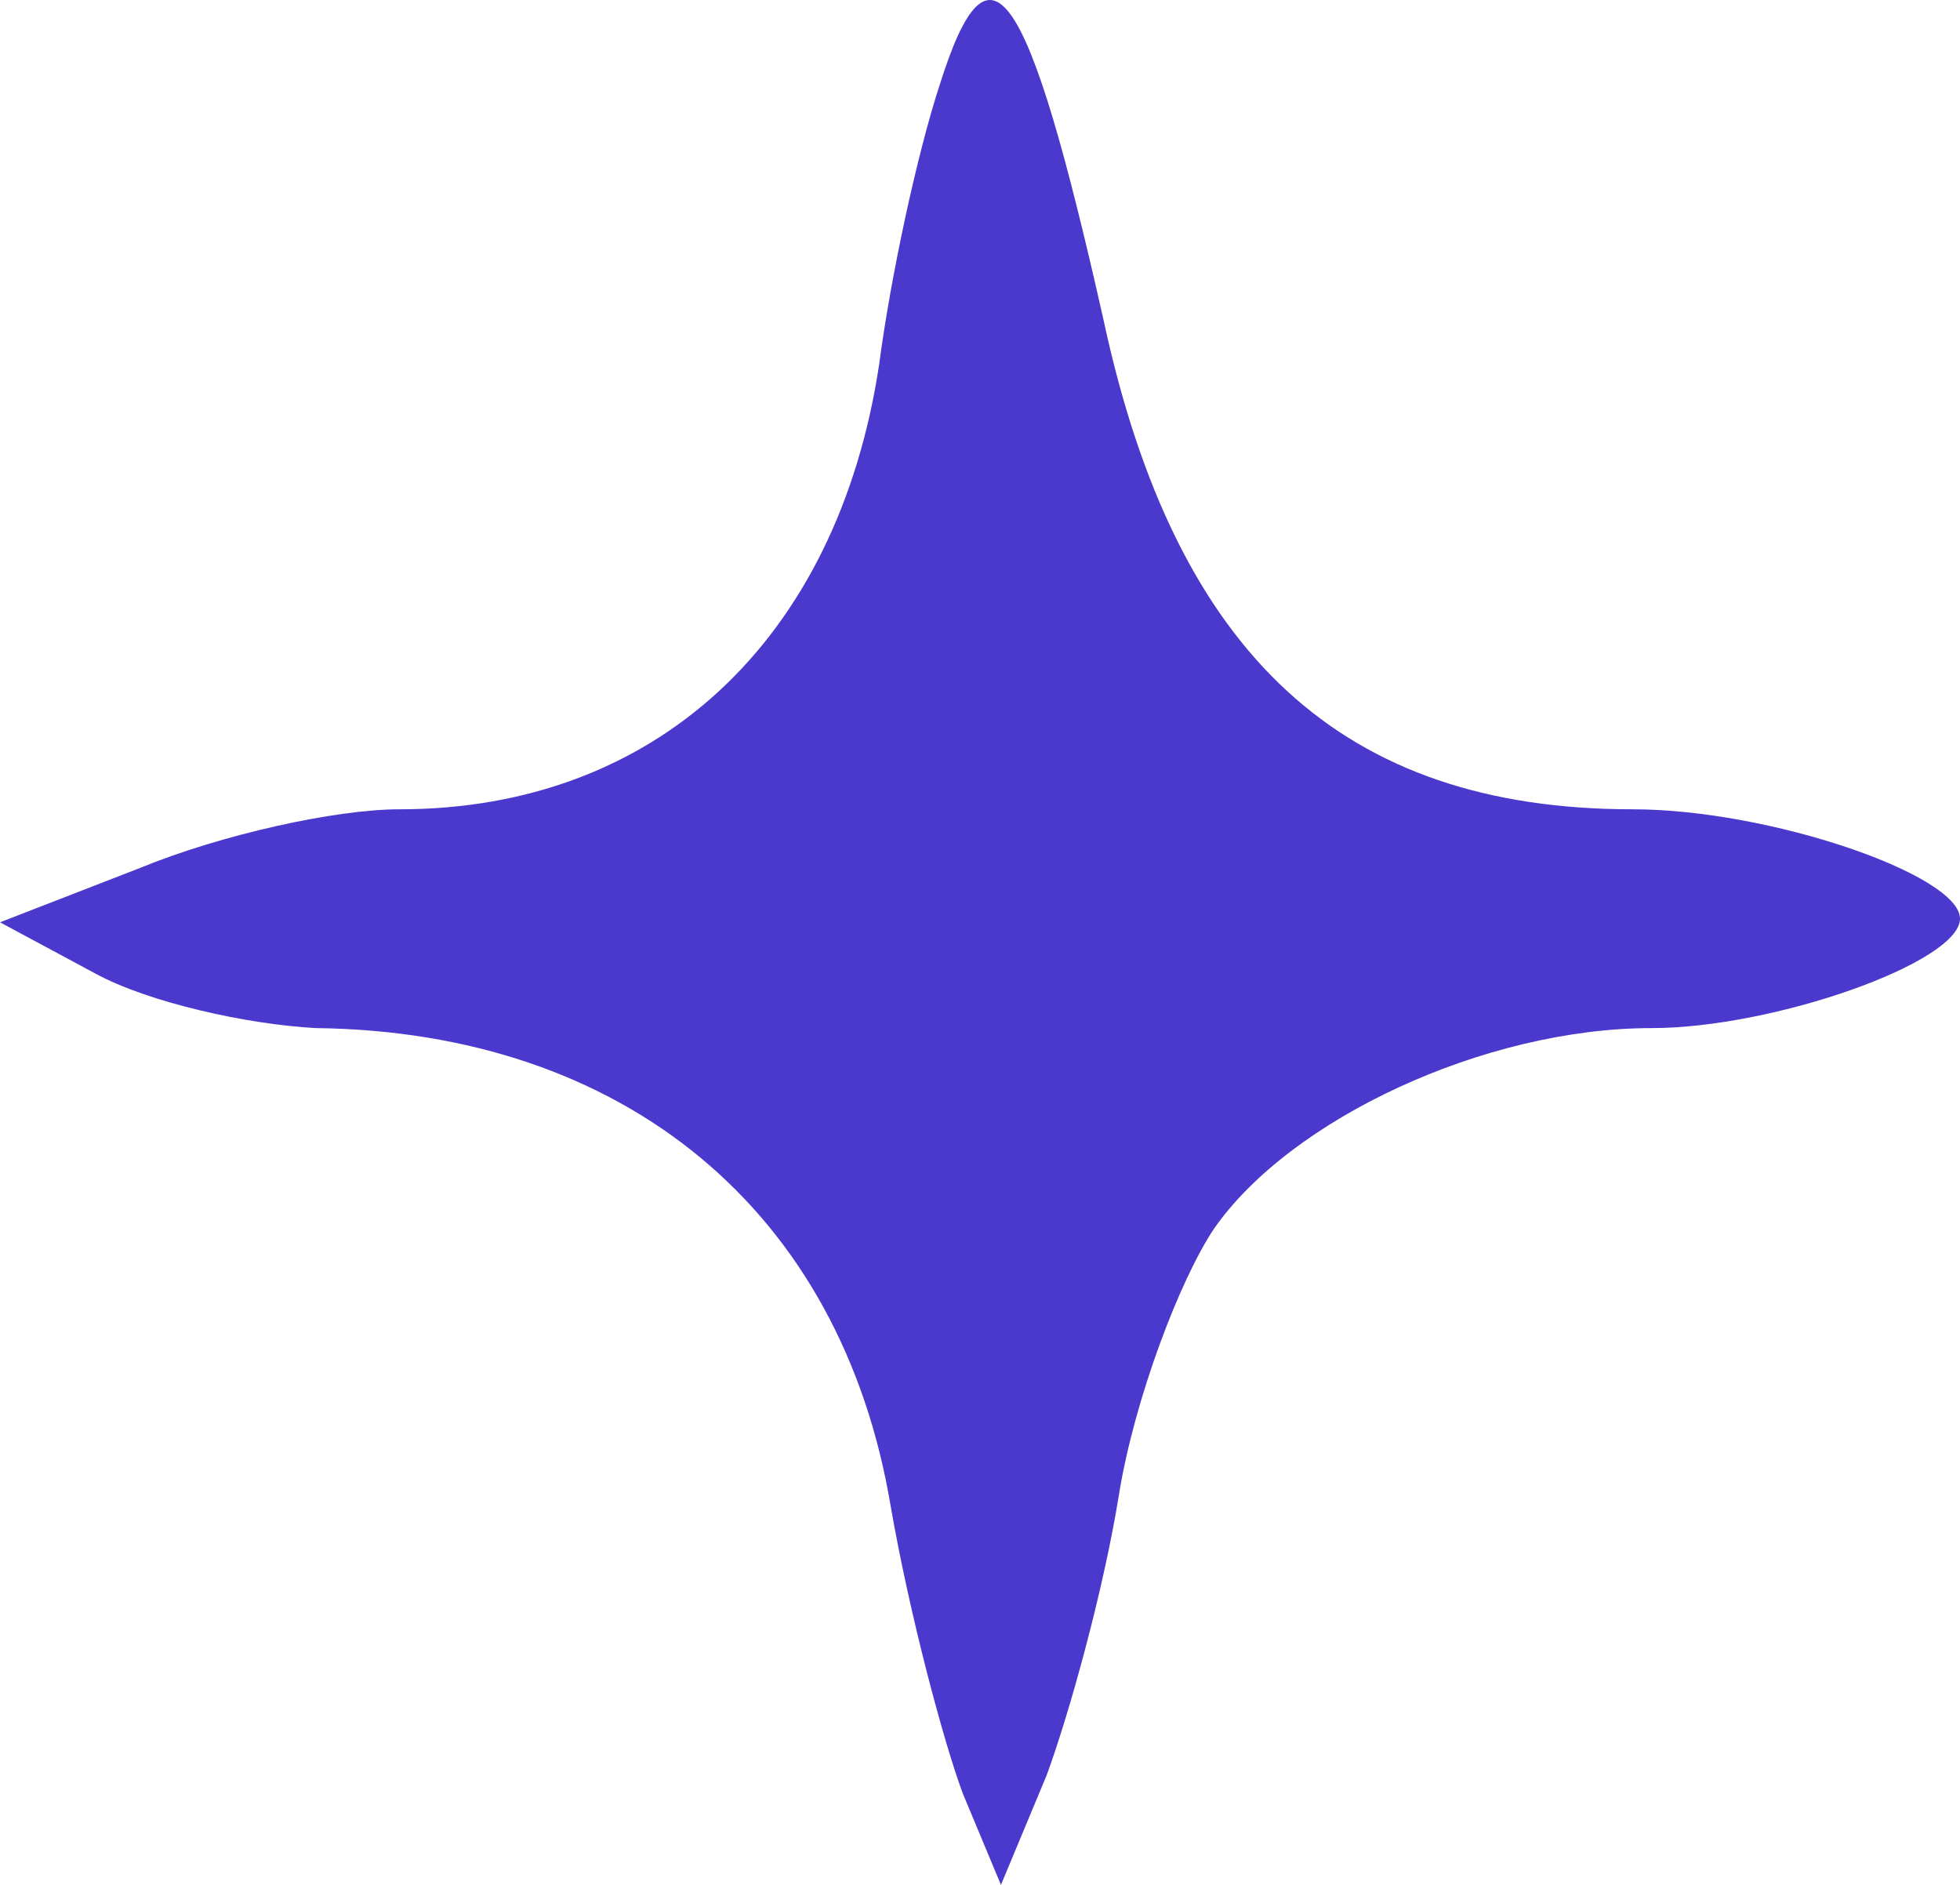 <?xml version="1.0" encoding="UTF-8"?> <svg xmlns="http://www.w3.org/2000/svg" width="26" height="25" viewBox="0 0 26 25" fill="none"><path d="M12.47 1.111C12.167 2.03 11.814 3.674 11.662 4.835C11.107 8.51 8.683 10.734 5.301 10.734C4.443 10.734 2.928 11.073 1.868 11.508L0 12.233L1.262 12.911C1.969 13.297 3.282 13.588 4.19 13.636C8.28 13.684 11.157 16.054 11.814 19.971C12.066 21.422 12.52 23.114 12.773 23.791L13.278 25L13.883 23.549C14.186 22.727 14.641 21.083 14.843 19.826C15.045 18.568 15.65 16.973 16.105 16.296C17.115 14.845 19.689 13.636 21.911 13.636C23.526 13.636 26 12.765 26 12.185C26 11.605 23.476 10.734 21.658 10.734C17.821 10.734 15.6 8.703 14.641 4.254C13.631 -0.243 13.126 -0.968 12.47 1.111Z" fill="#4B39CE"></path></svg> 